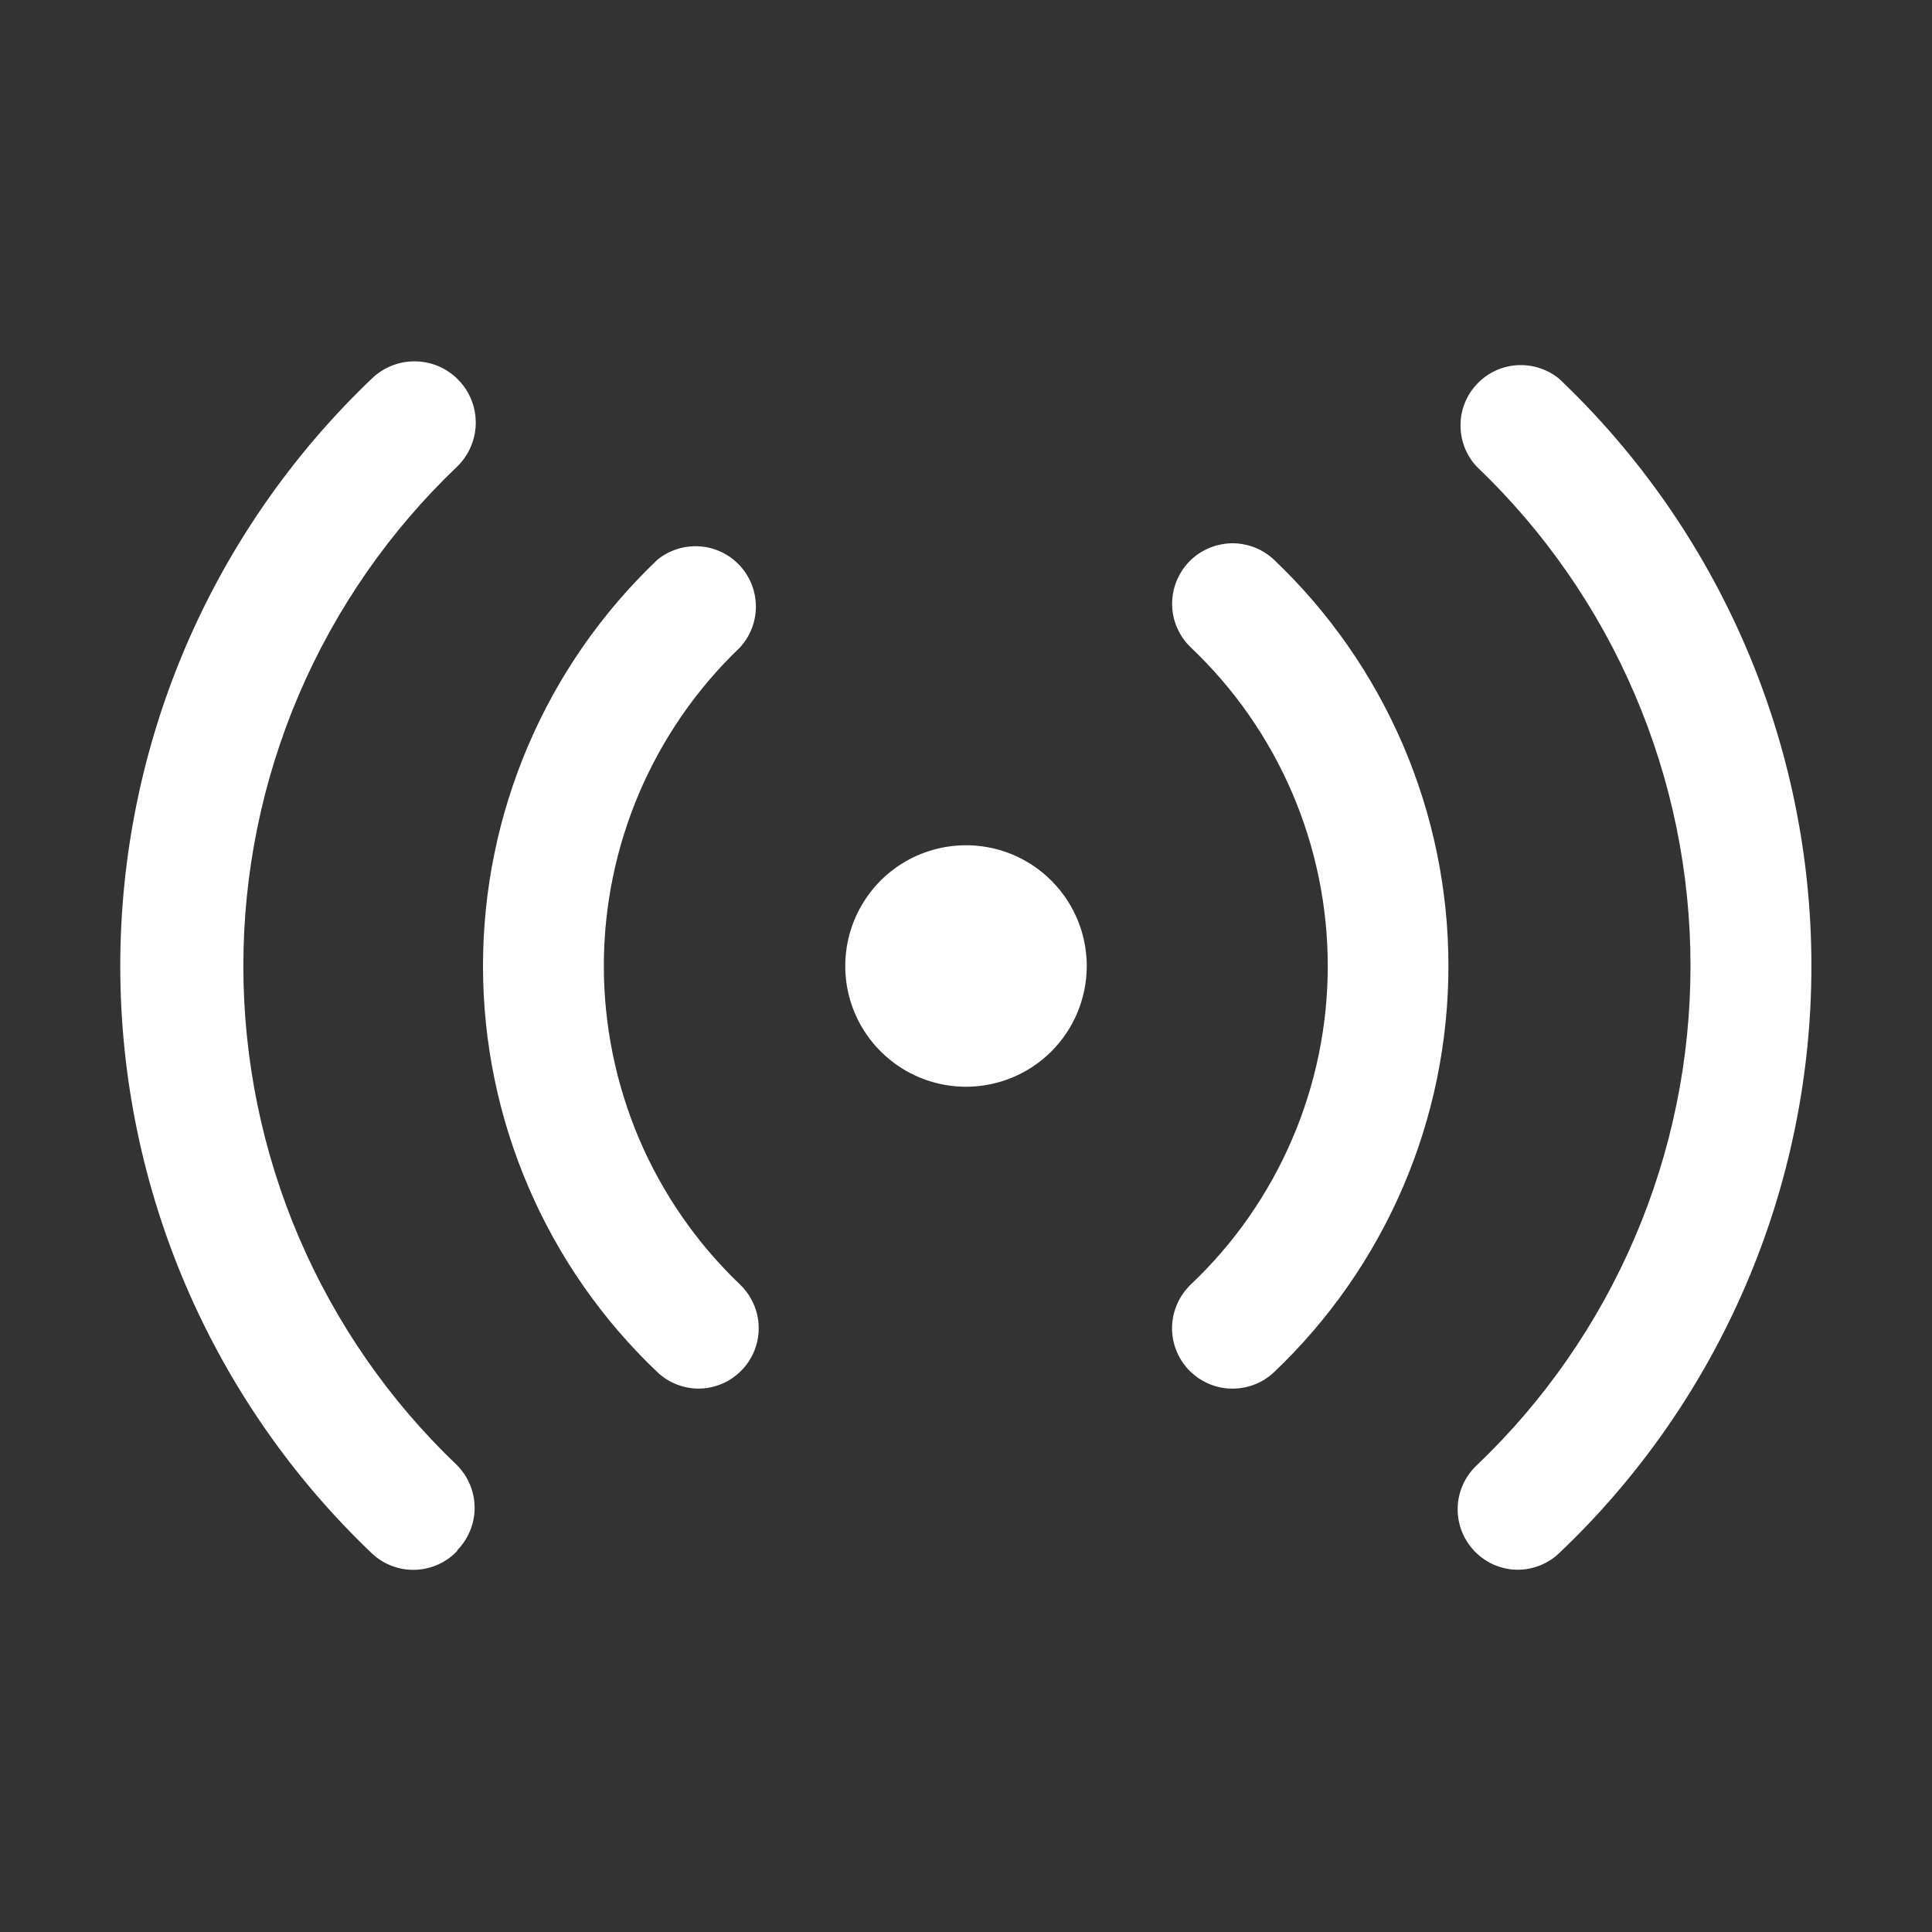 <svg width="24" height="24" viewBox="0 0 24 24" fill="none" xmlns="http://www.w3.org/2000/svg">
<rect x="0" y="0" width="24" height="24" fill="#333333" stroke="none"/>
<path d="M8.678 17.25C8.488 17.249 8.306 17.177 8.168 17.047C7.483 16.397 6.937 15.614 6.565 14.747C6.192 13.879 6 12.944 6 12C6 11.056 6.192 10.121 6.565 9.253C6.937 8.385 7.483 7.603 8.168 6.952C8.315 6.833 8.503 6.774 8.692 6.787C8.882 6.8 9.059 6.885 9.189 7.024C9.318 7.163 9.39 7.346 9.39 7.536C9.39 7.726 9.317 7.909 9.188 8.047C8.654 8.558 8.23 9.172 7.94 9.851C7.651 10.53 7.501 11.261 7.501 12C7.501 12.738 7.651 13.469 7.94 14.149C8.23 14.828 8.654 15.441 9.188 15.952C9.297 16.055 9.373 16.188 9.407 16.335C9.44 16.481 9.428 16.634 9.373 16.774C9.318 16.914 9.222 17.034 9.098 17.119C8.974 17.204 8.828 17.249 8.678 17.25ZM5.678 19.26C5.817 19.119 5.896 18.929 5.896 18.731C5.896 18.533 5.817 18.343 5.678 18.202C4.838 17.402 4.171 16.439 3.714 15.373C3.258 14.307 3.023 13.16 3.023 12C3.023 10.84 3.258 9.693 3.714 8.626C4.171 7.56 4.838 6.598 5.678 5.797C5.823 5.657 5.906 5.465 5.91 5.263C5.913 5.061 5.837 4.866 5.696 4.721C5.556 4.576 5.364 4.492 5.162 4.489C4.96 4.485 4.765 4.562 4.62 4.702C3.632 5.644 2.846 6.776 2.308 8.03C1.771 9.285 1.494 10.635 1.494 12C1.494 13.365 1.771 14.715 2.308 15.969C2.846 17.224 3.632 18.356 4.62 19.297C4.692 19.365 4.777 19.418 4.87 19.453C4.963 19.488 5.061 19.504 5.16 19.501C5.259 19.497 5.357 19.474 5.447 19.433C5.537 19.392 5.618 19.333 5.685 19.26H5.678ZM15.825 17.047C16.51 16.397 17.055 15.614 17.428 14.747C17.801 13.879 17.993 12.944 17.993 12C17.993 11.056 17.801 10.121 17.428 9.253C17.055 8.385 16.51 7.603 15.825 6.952C15.753 6.885 15.669 6.832 15.576 6.797C15.484 6.763 15.386 6.746 15.287 6.749C15.189 6.753 15.092 6.775 15.002 6.816C14.912 6.856 14.831 6.914 14.764 6.986C14.696 7.058 14.644 7.143 14.609 7.235C14.574 7.327 14.558 7.425 14.561 7.524C14.564 7.622 14.586 7.719 14.627 7.809C14.668 7.899 14.726 7.98 14.797 8.047C15.334 8.557 15.76 9.17 16.052 9.849C16.344 10.529 16.494 11.261 16.494 12C16.494 12.739 16.344 13.471 16.052 14.15C15.76 14.83 15.334 15.443 14.797 15.952C14.653 16.088 14.568 16.275 14.56 16.473C14.553 16.672 14.625 16.864 14.76 17.01C14.831 17.086 14.917 17.147 15.012 17.188C15.108 17.23 15.211 17.251 15.315 17.25C15.505 17.249 15.687 17.177 15.825 17.047ZM19.365 19.297C20.356 18.358 21.145 17.226 21.684 15.971C22.224 14.717 22.502 13.366 22.502 12C22.502 10.634 22.224 9.283 21.684 8.028C21.145 6.774 20.356 5.642 19.365 4.702C19.217 4.583 19.03 4.524 18.84 4.537C18.651 4.55 18.473 4.635 18.344 4.774C18.214 4.913 18.142 5.096 18.143 5.286C18.143 5.476 18.215 5.659 18.345 5.797C19.184 6.598 19.852 7.56 20.308 8.626C20.765 9.693 21 10.84 21 12C21 13.16 20.765 14.307 20.308 15.373C19.852 16.439 19.184 17.402 18.345 18.202C18.2 18.338 18.115 18.525 18.108 18.723C18.101 18.922 18.173 19.114 18.308 19.26C18.378 19.335 18.462 19.395 18.556 19.437C18.651 19.478 18.752 19.5 18.855 19.5C19.044 19.499 19.227 19.427 19.365 19.297ZM13.5 12C13.5 11.703 13.412 11.413 13.247 11.167C13.082 10.92 12.848 10.728 12.574 10.614C12.3 10.501 11.998 10.471 11.707 10.529C11.416 10.587 11.149 10.729 10.939 10.939C10.73 11.149 10.587 11.416 10.529 11.707C10.471 11.998 10.501 12.3 10.614 12.574C10.728 12.848 10.92 13.082 11.167 13.247C11.413 13.412 11.703 13.5 12 13.5C12.398 13.5 12.779 13.342 13.061 13.061C13.342 12.779 13.5 12.398 13.5 12Z" fill="white"/>
</svg>
